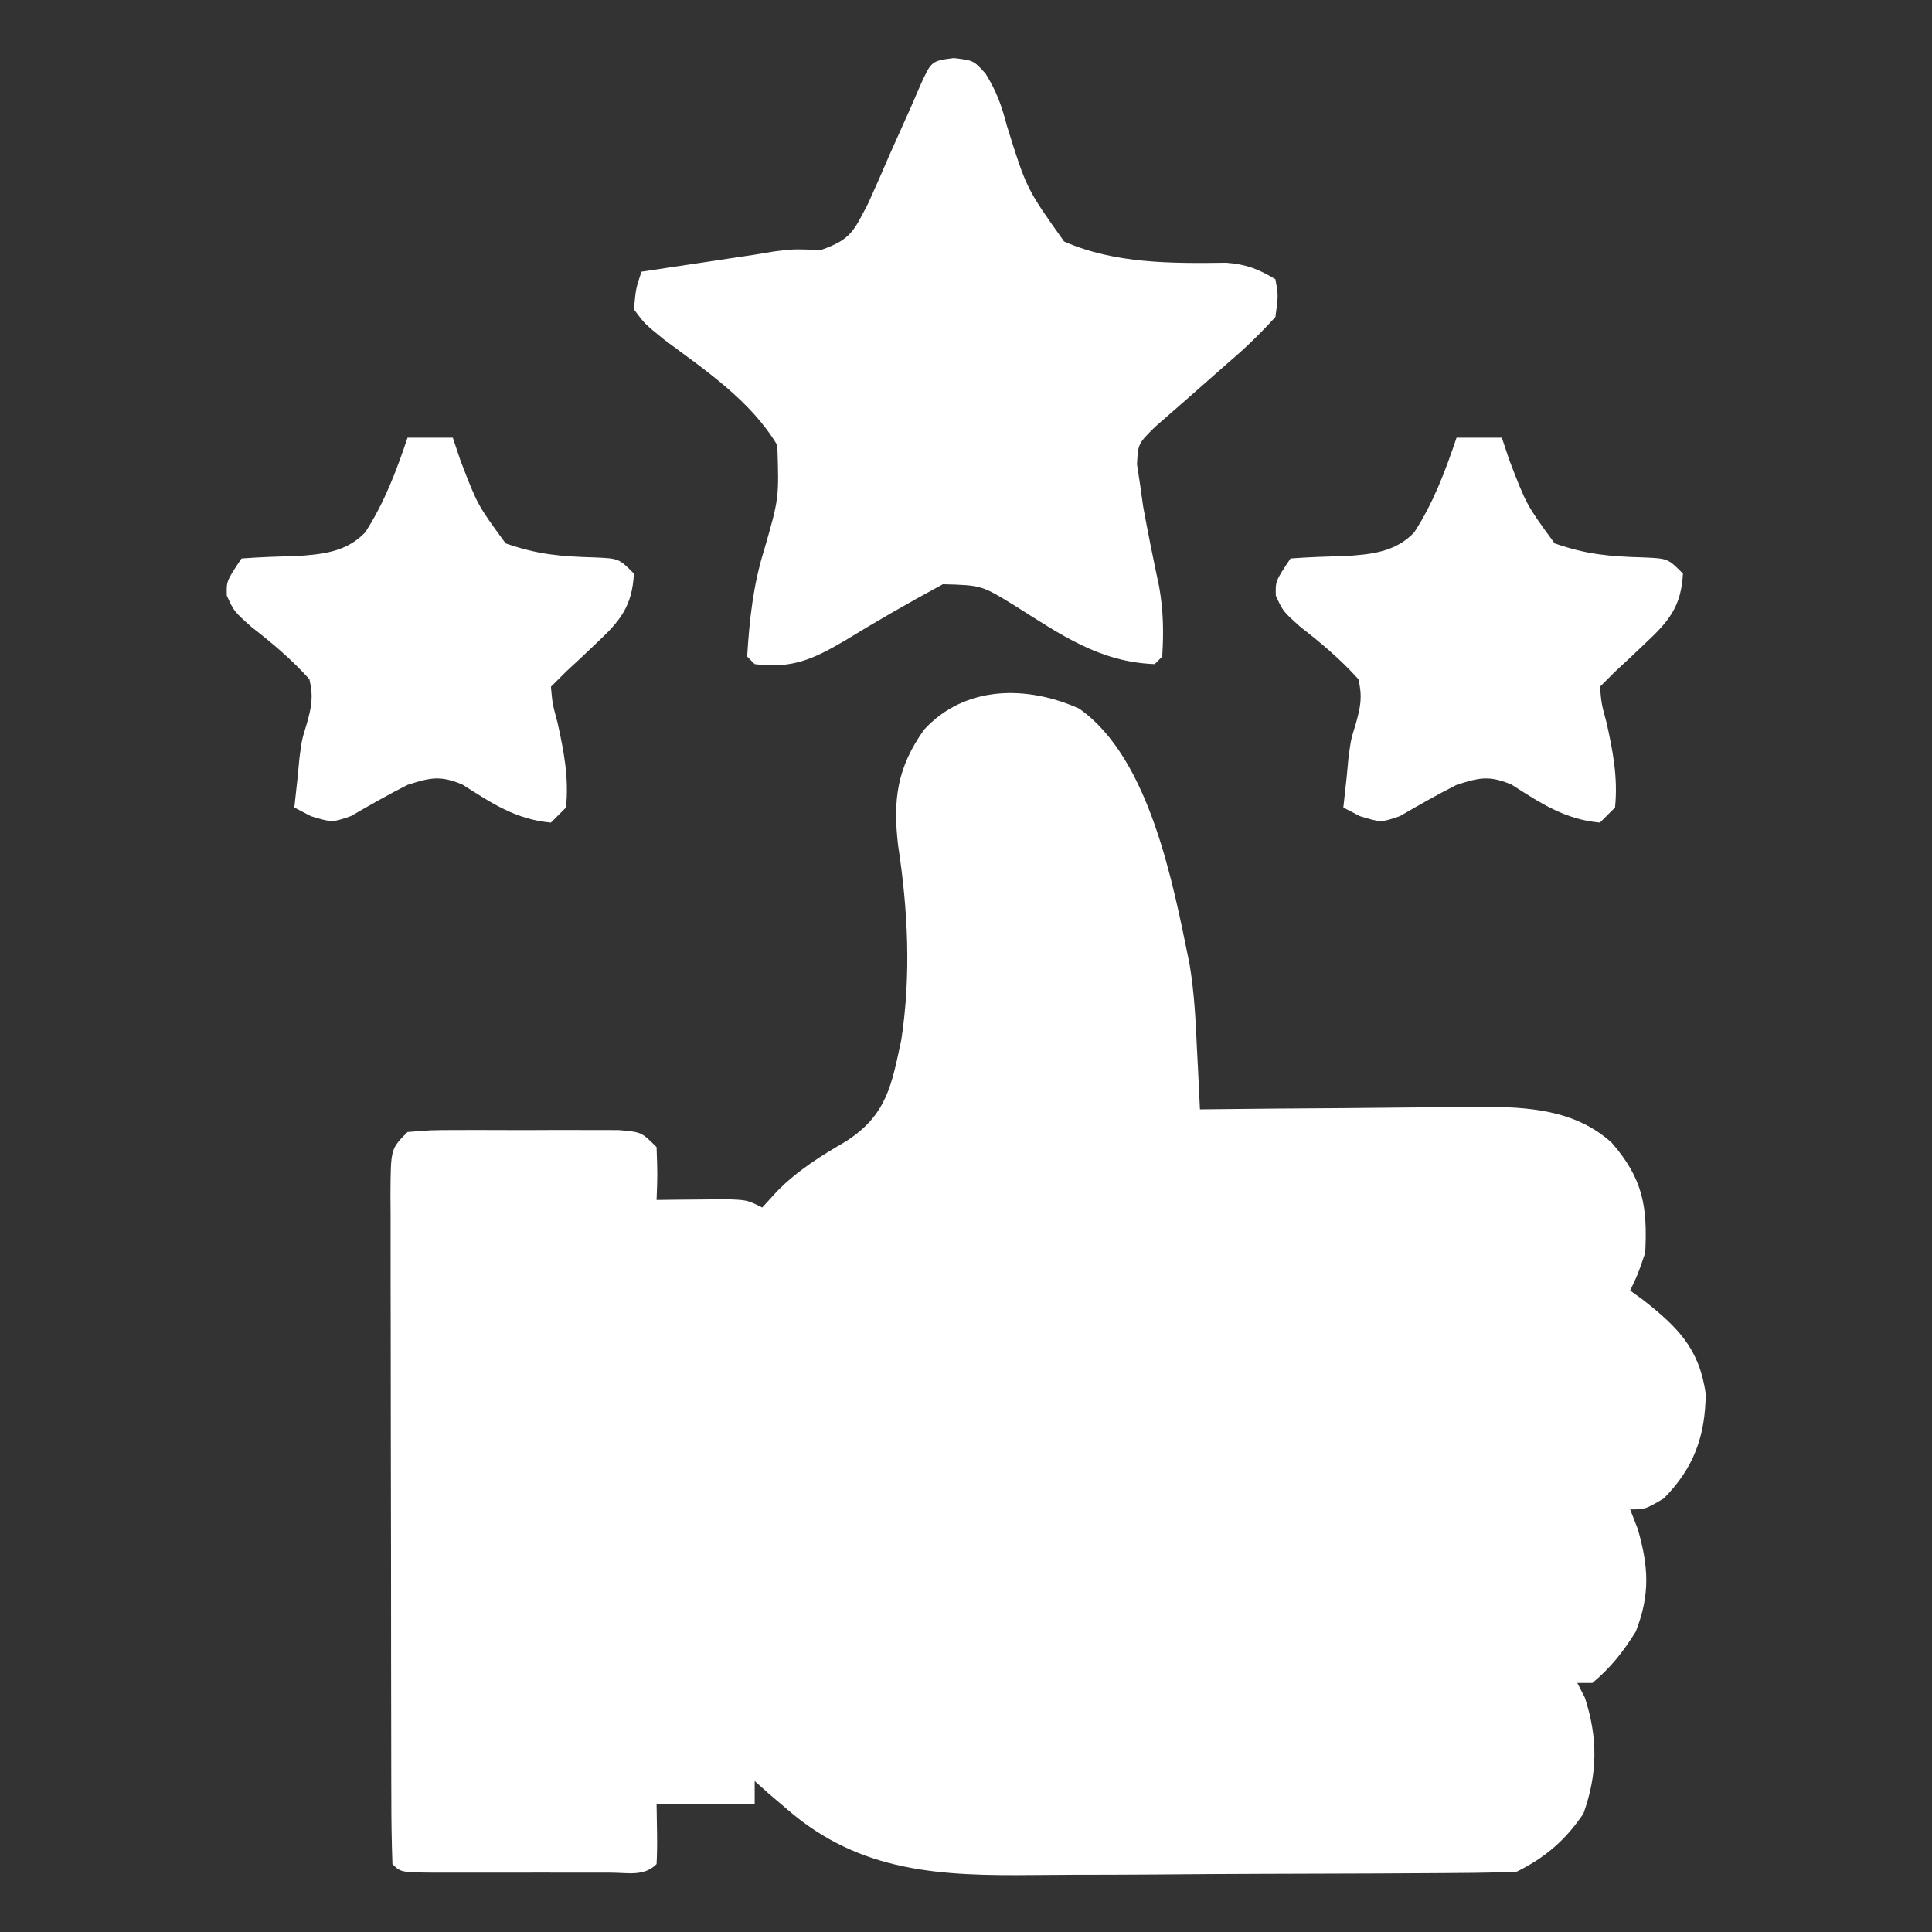 <?xml version="1.0" encoding="UTF-8"?>
<svg version="1.1" xmlns="http://www.w3.org/2000/svg" width="256" height="256">
<rect width="100%" height="100%" fill="#333333" stroke="none"/>
<path d="M0 0 C9.383 6.581 12.468 23.247 14.639 33.876 C15.267 37.608 15.45 41.344 15.621 45.121 C15.681 46.282 15.681 46.282 15.743 47.467 C15.839 49.349 15.928 51.231 16.016 53.113 C16.562 53.107 17.108 53.1 17.67 53.093 C23.381 53.026 29.091 52.981 34.802 52.948 C36.93 52.933 39.058 52.913 41.186 52.887 C44.254 52.85 47.322 52.834 50.391 52.82 C51.334 52.805 52.277 52.789 53.248 52.773 C59.447 52.772 65.74 53.138 70.575 57.53 C74.705 62.275 75.334 65.954 75.016 72.113 C74.016 75.051 74.016 75.051 73.016 77.113 C73.847 77.715 73.847 77.715 74.695 78.328 C79.342 81.974 82.174 84.806 83.031 90.773 C82.994 96.4 81.425 100.704 77.453 104.676 C75.016 106.113 75.016 106.113 73.016 106.113 C73.346 106.959 73.676 107.805 74.016 108.676 C75.471 113.679 75.683 117.412 73.766 122.301 C72.07 125.025 70.471 127.054 68.016 129.113 C67.356 129.113 66.696 129.113 66.016 129.113 C66.346 129.753 66.676 130.392 67.016 131.051 C68.751 136.365 68.715 141.163 66.828 146.426 C64.457 149.941 61.803 152.22 58.016 154.113 C55.541 154.227 53.095 154.281 50.619 154.29 C49.856 154.297 49.094 154.303 48.308 154.31 C45.774 154.33 43.241 154.342 40.707 154.352 C39.406 154.358 39.406 154.358 38.08 154.364 C33.483 154.385 28.886 154.399 24.289 154.408 C19.562 154.419 14.835 154.454 10.108 154.494 C6.457 154.52 2.807 154.528 -0.844 154.532 C-2.585 154.537 -4.326 154.548 -6.067 154.567 C-18.237 154.689 -28.995 154.278 -38.672 145.863 C-39.501 145.157 -40.33 144.45 -41.184 143.723 C-42.075 142.926 -42.075 142.926 -42.984 142.113 C-42.984 143.103 -42.984 144.093 -42.984 145.113 C-47.274 145.113 -51.564 145.113 -55.984 145.113 C-55.964 146.413 -55.943 147.712 -55.922 149.051 C-55.9 150.405 -55.913 151.761 -55.984 153.113 C-57.689 154.818 -59.83 154.241 -62.103 154.252 C-62.817 154.25 -63.53 154.248 -64.266 154.246 C-64.994 154.247 -65.723 154.248 -66.474 154.249 C-68.017 154.25 -69.561 154.248 -71.104 154.244 C-73.474 154.238 -75.845 154.244 -78.215 154.25 C-79.711 154.249 -81.207 154.248 -82.703 154.246 C-83.773 154.249 -83.773 154.249 -84.865 154.252 C-89.869 154.228 -89.869 154.228 -90.984 153.113 C-91.09 150.172 -91.131 147.253 -91.13 144.311 C-91.133 143.387 -91.136 142.464 -91.14 141.512 C-91.149 138.443 -91.151 135.374 -91.152 132.305 C-91.156 130.181 -91.159 128.057 -91.162 125.934 C-91.168 121.475 -91.17 117.017 -91.17 112.559 C-91.17 106.835 -91.183 101.11 -91.2 95.385 C-91.212 90.997 -91.214 86.609 -91.213 82.221 C-91.214 80.11 -91.219 77.999 -91.226 75.888 C-91.236 72.94 -91.233 69.993 -91.227 67.045 C-91.233 66.166 -91.239 65.286 -91.244 64.38 C-91.213 58.342 -91.213 58.342 -88.984 56.113 C-85.943 55.854 -85.943 55.854 -82.078 55.848 C-81.057 55.845 -81.057 55.845 -80.016 55.842 C-78.577 55.84 -77.138 55.844 -75.699 55.853 C-73.493 55.863 -71.288 55.853 -69.082 55.84 C-67.685 55.841 -66.288 55.844 -64.891 55.848 C-63.615 55.85 -62.34 55.852 -61.025 55.854 C-57.984 56.113 -57.984 56.113 -55.984 58.113 C-55.859 61.738 -55.859 61.738 -55.984 65.113 C-55.141 65.102 -54.298 65.09 -53.43 65.078 C-52.334 65.069 -51.238 65.06 -50.109 65.051 C-48.474 65.033 -48.474 65.033 -46.805 65.016 C-43.984 65.113 -43.984 65.113 -41.984 66.113 C-41.324 65.391 -40.664 64.67 -39.984 63.926 C-37.244 61.162 -34.205 59.269 -30.852 57.324 C-25.492 53.848 -24.851 49.959 -23.551 43.871 C-22.247 35.222 -22.672 26.727 -23.984 18.113 C-24.681 12.071 -24.119 7.814 -20.523 2.781 C-15.104 -3.092 -6.924 -3.094 0 0 Z " fill="#FFFFFF" transform="translate(142.984,93.887)"/>
<path d="M0 0 C2.625 0.312 2.625 0.312 4.2 2.041 C5.667 4.38 6.347 6.312 7.043 8.973 C9.635 17.293 9.635 17.293 14.625 24.312 C21.336 27.271 28.879 27.222 36.111 27.127 C38.769 27.323 40.352 27.962 42.625 29.312 C43.012 31.438 43.012 31.438 42.625 34.312 C40.611 36.53 38.701 38.388 36.438 40.312 C34.709 41.831 32.982 43.353 31.257 44.876 C29.741 46.21 28.218 47.537 26.695 48.863 C24.42 51.109 24.42 51.109 24.285 53.855 C24.418 54.728 24.551 55.601 24.688 56.5 C24.822 57.458 24.956 58.416 25.094 59.402 C25.742 62.952 26.457 66.483 27.211 70.012 C27.785 73.199 27.831 76.082 27.625 79.312 C27.295 79.642 26.965 79.972 26.625 80.312 C19.325 80.037 14.254 76.45 8.209 72.643 C3.7 69.86 3.7 69.86 -1.434 69.723 C-5.846 72.108 -10.176 74.59 -14.453 77.211 C-18.577 79.635 -21.438 80.96 -26.375 80.312 C-26.705 79.983 -27.035 79.653 -27.375 79.312 C-27.062 74.376 -26.588 69.861 -25.109 65.137 C-23.144 58.319 -23.144 58.319 -23.375 51.312 C-26.945 45.358 -32.899 41.394 -38.375 37.312 C-40.934 35.242 -40.934 35.242 -42.375 33.312 C-42.125 30.562 -42.125 30.562 -41.375 28.312 C-38.188 27.833 -35 27.354 -31.812 26.875 C-30.917 26.74 -30.022 26.606 -29.1 26.467 C-28.22 26.335 -27.34 26.203 -26.434 26.066 C-25.132 25.851 -25.132 25.851 -23.805 25.631 C-21.375 25.312 -21.375 25.312 -17.59 25.434 C-13.577 24.034 -13.249 22.912 -11.32 19.219 C-10.353 17.096 -9.414 14.959 -8.5 12.812 C-7.545 10.677 -6.589 8.541 -5.633 6.406 C-5.222 5.454 -4.811 4.502 -4.387 3.521 C-2.952 0.388 -2.952 0.388 0 0 Z " fill="#FFFFFF" transform="translate(126.375,7.688)"/>
<path d="M0 0 C1.98 0 3.96 0 6 0 C6.331 0.987 6.663 1.975 7.004 2.992 C9.279 8.922 9.279 8.922 13 14 C17.228 15.477 20.306 15.736 24.77 15.859 C28 16 28 16 30 18 C29.763 22.343 28.171 24.281 25.062 27.188 C24.352 27.862 23.642 28.536 22.91 29.23 C22.28 29.814 21.649 30.398 21 31 C20.34 31.66 19.68 32.32 19 33 C19.204 35.258 19.204 35.258 19.875 37.75 C20.729 41.588 21.395 45.045 21 49 C20.34 49.66 19.68 50.32 19 51 C14.334 50.58 11.145 48.424 7.281 45.961 C4.345 44.724 3.009 45.03 0 46 C-2.559 47.291 -5.021 48.7 -7.5 50.137 C-10 51 -10 51 -12.812 50.145 C-13.534 49.767 -14.256 49.389 -15 49 C-14.855 47.667 -14.709 46.333 -14.562 45 C-14.485 44.175 -14.408 43.35 -14.328 42.5 C-14 40 -14 40 -13.359 37.938 C-12.711 35.639 -12.458 34.346 -13 32 C-15.371 29.372 -17.882 27.244 -20.68 25.078 C-23 23 -23 23 -23.945 20.922 C-24 19 -24 19 -22 16 C-19.608 15.824 -17.21 15.732 -14.812 15.688 C-11.354 15.461 -8.125 15.18 -5.611 12.544 C-3.076 8.642 -1.475 4.395 0 0 Z " fill="#FFFFFF" transform="translate(54,58)"/>
<path d="M0 0 C1.98 0 3.96 0 6 0 C6.331 0.987 6.663 1.975 7.004 2.992 C9.279 8.922 9.279 8.922 13 14 C17.228 15.477 20.306 15.736 24.77 15.859 C28 16 28 16 30 18 C29.763 22.343 28.171 24.281 25.062 27.188 C24.352 27.862 23.642 28.536 22.91 29.23 C22.28 29.814 21.649 30.398 21 31 C20.34 31.66 19.68 32.32 19 33 C19.204 35.258 19.204 35.258 19.875 37.75 C20.729 41.588 21.395 45.045 21 49 C20.34 49.66 19.68 50.32 19 51 C14.334 50.58 11.145 48.424 7.281 45.961 C4.345 44.724 3.009 45.03 0 46 C-2.559 47.291 -5.021 48.7 -7.5 50.137 C-10 51 -10 51 -12.812 50.145 C-13.534 49.767 -14.256 49.389 -15 49 C-14.855 47.667 -14.709 46.333 -14.562 45 C-14.485 44.175 -14.408 43.35 -14.328 42.5 C-14 40 -14 40 -13.359 37.938 C-12.711 35.639 -12.458 34.346 -13 32 C-15.371 29.372 -17.882 27.244 -20.68 25.078 C-23 23 -23 23 -23.945 20.922 C-24 19 -24 19 -22 16 C-19.608 15.824 -17.21 15.732 -14.812 15.688 C-11.354 15.461 -8.125 15.18 -5.611 12.544 C-3.076 8.642 -1.475 4.395 0 0 Z " fill="#FFFFFF" transform="translate(193,58)"/>
</svg>
